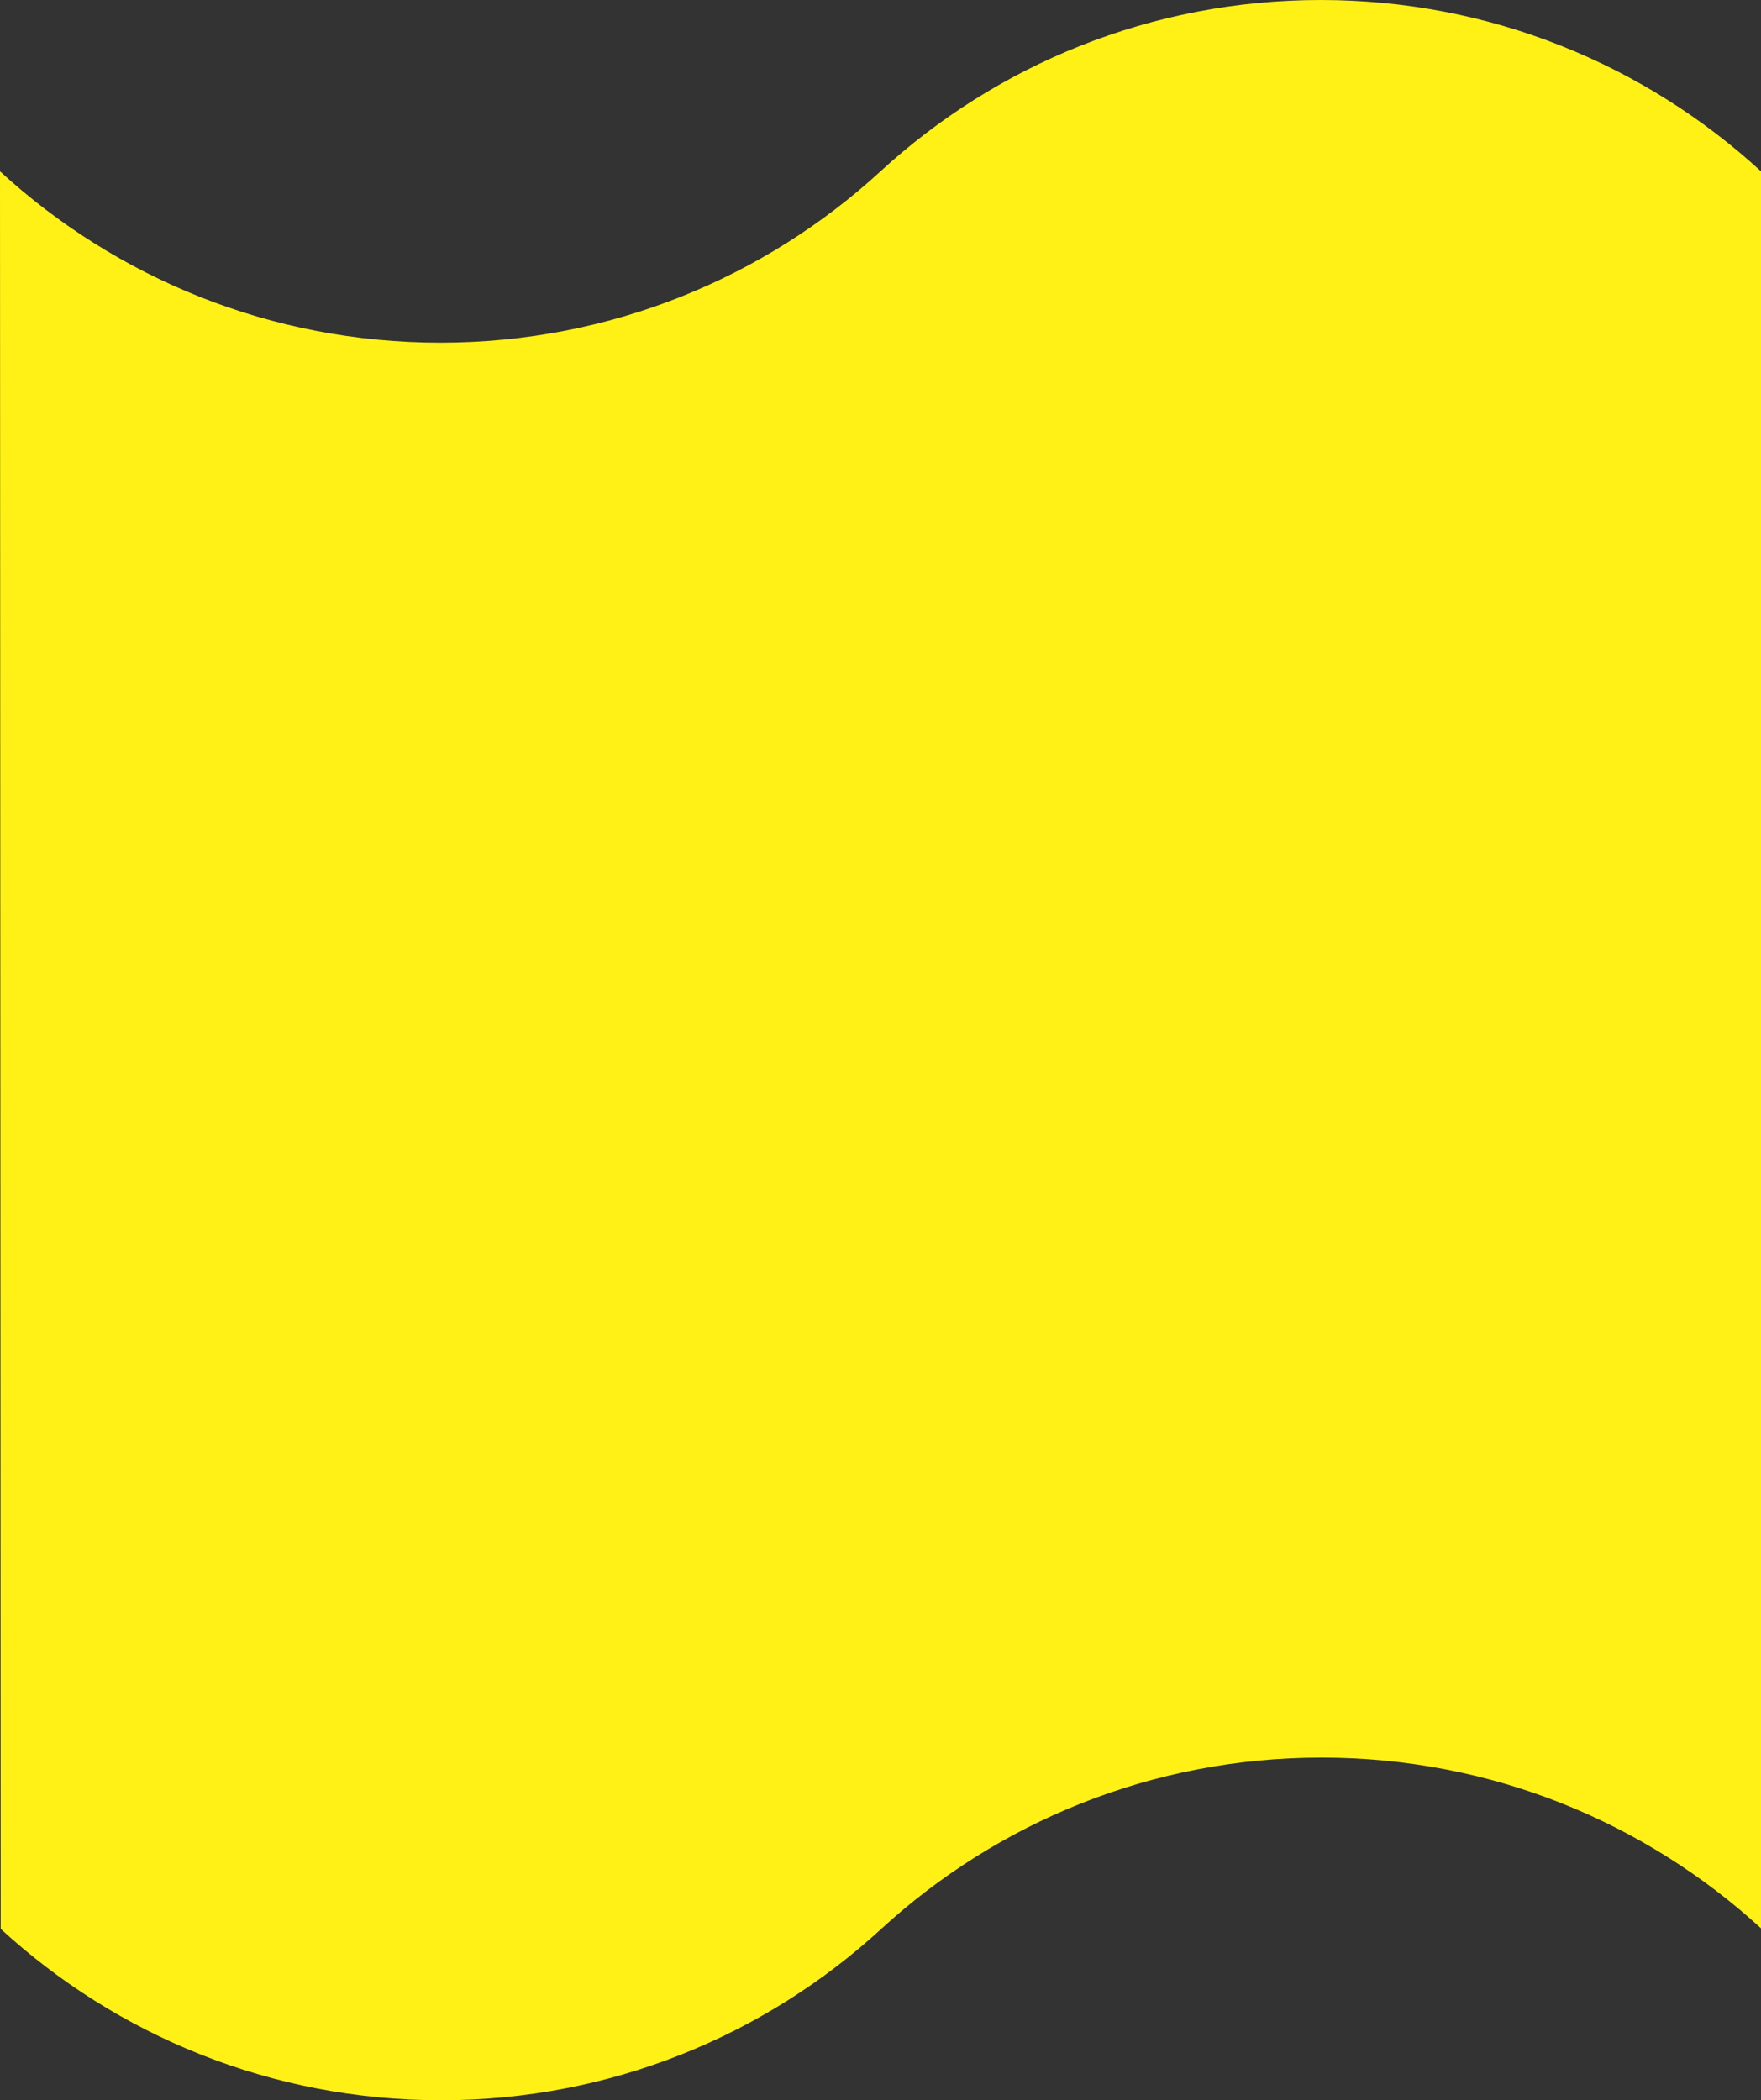 <?xml version="1.0" encoding="UTF-8"?><svg id="_レイヤー_2" xmlns="http://www.w3.org/2000/svg" viewBox="0 0 1366 1629.03"><rect x="0" y="0" width="1366" height="1629.03" fill="#333333" stroke="none"/><defs><style>.cls-1{fill:#fff116;}</style></defs><g id="TOP"><path class="cls-1" d="M.56,1496.13c89.93,82.52,209.83,132.89,341.5,132.89s251.57-50.37,341.5-132.89c89.93-82.52,209.83-132.89,341.5-132.89s251.08,50.17,340.94,132.39V132.89C1276.07,50.37,1156.17,0,1024.5,0s-251.57,50.37-341.5,132.89c-89.93,82.52-209.83,132.89-341.5,132.89S89.93,215.41,0,132.89"/></g></svg>